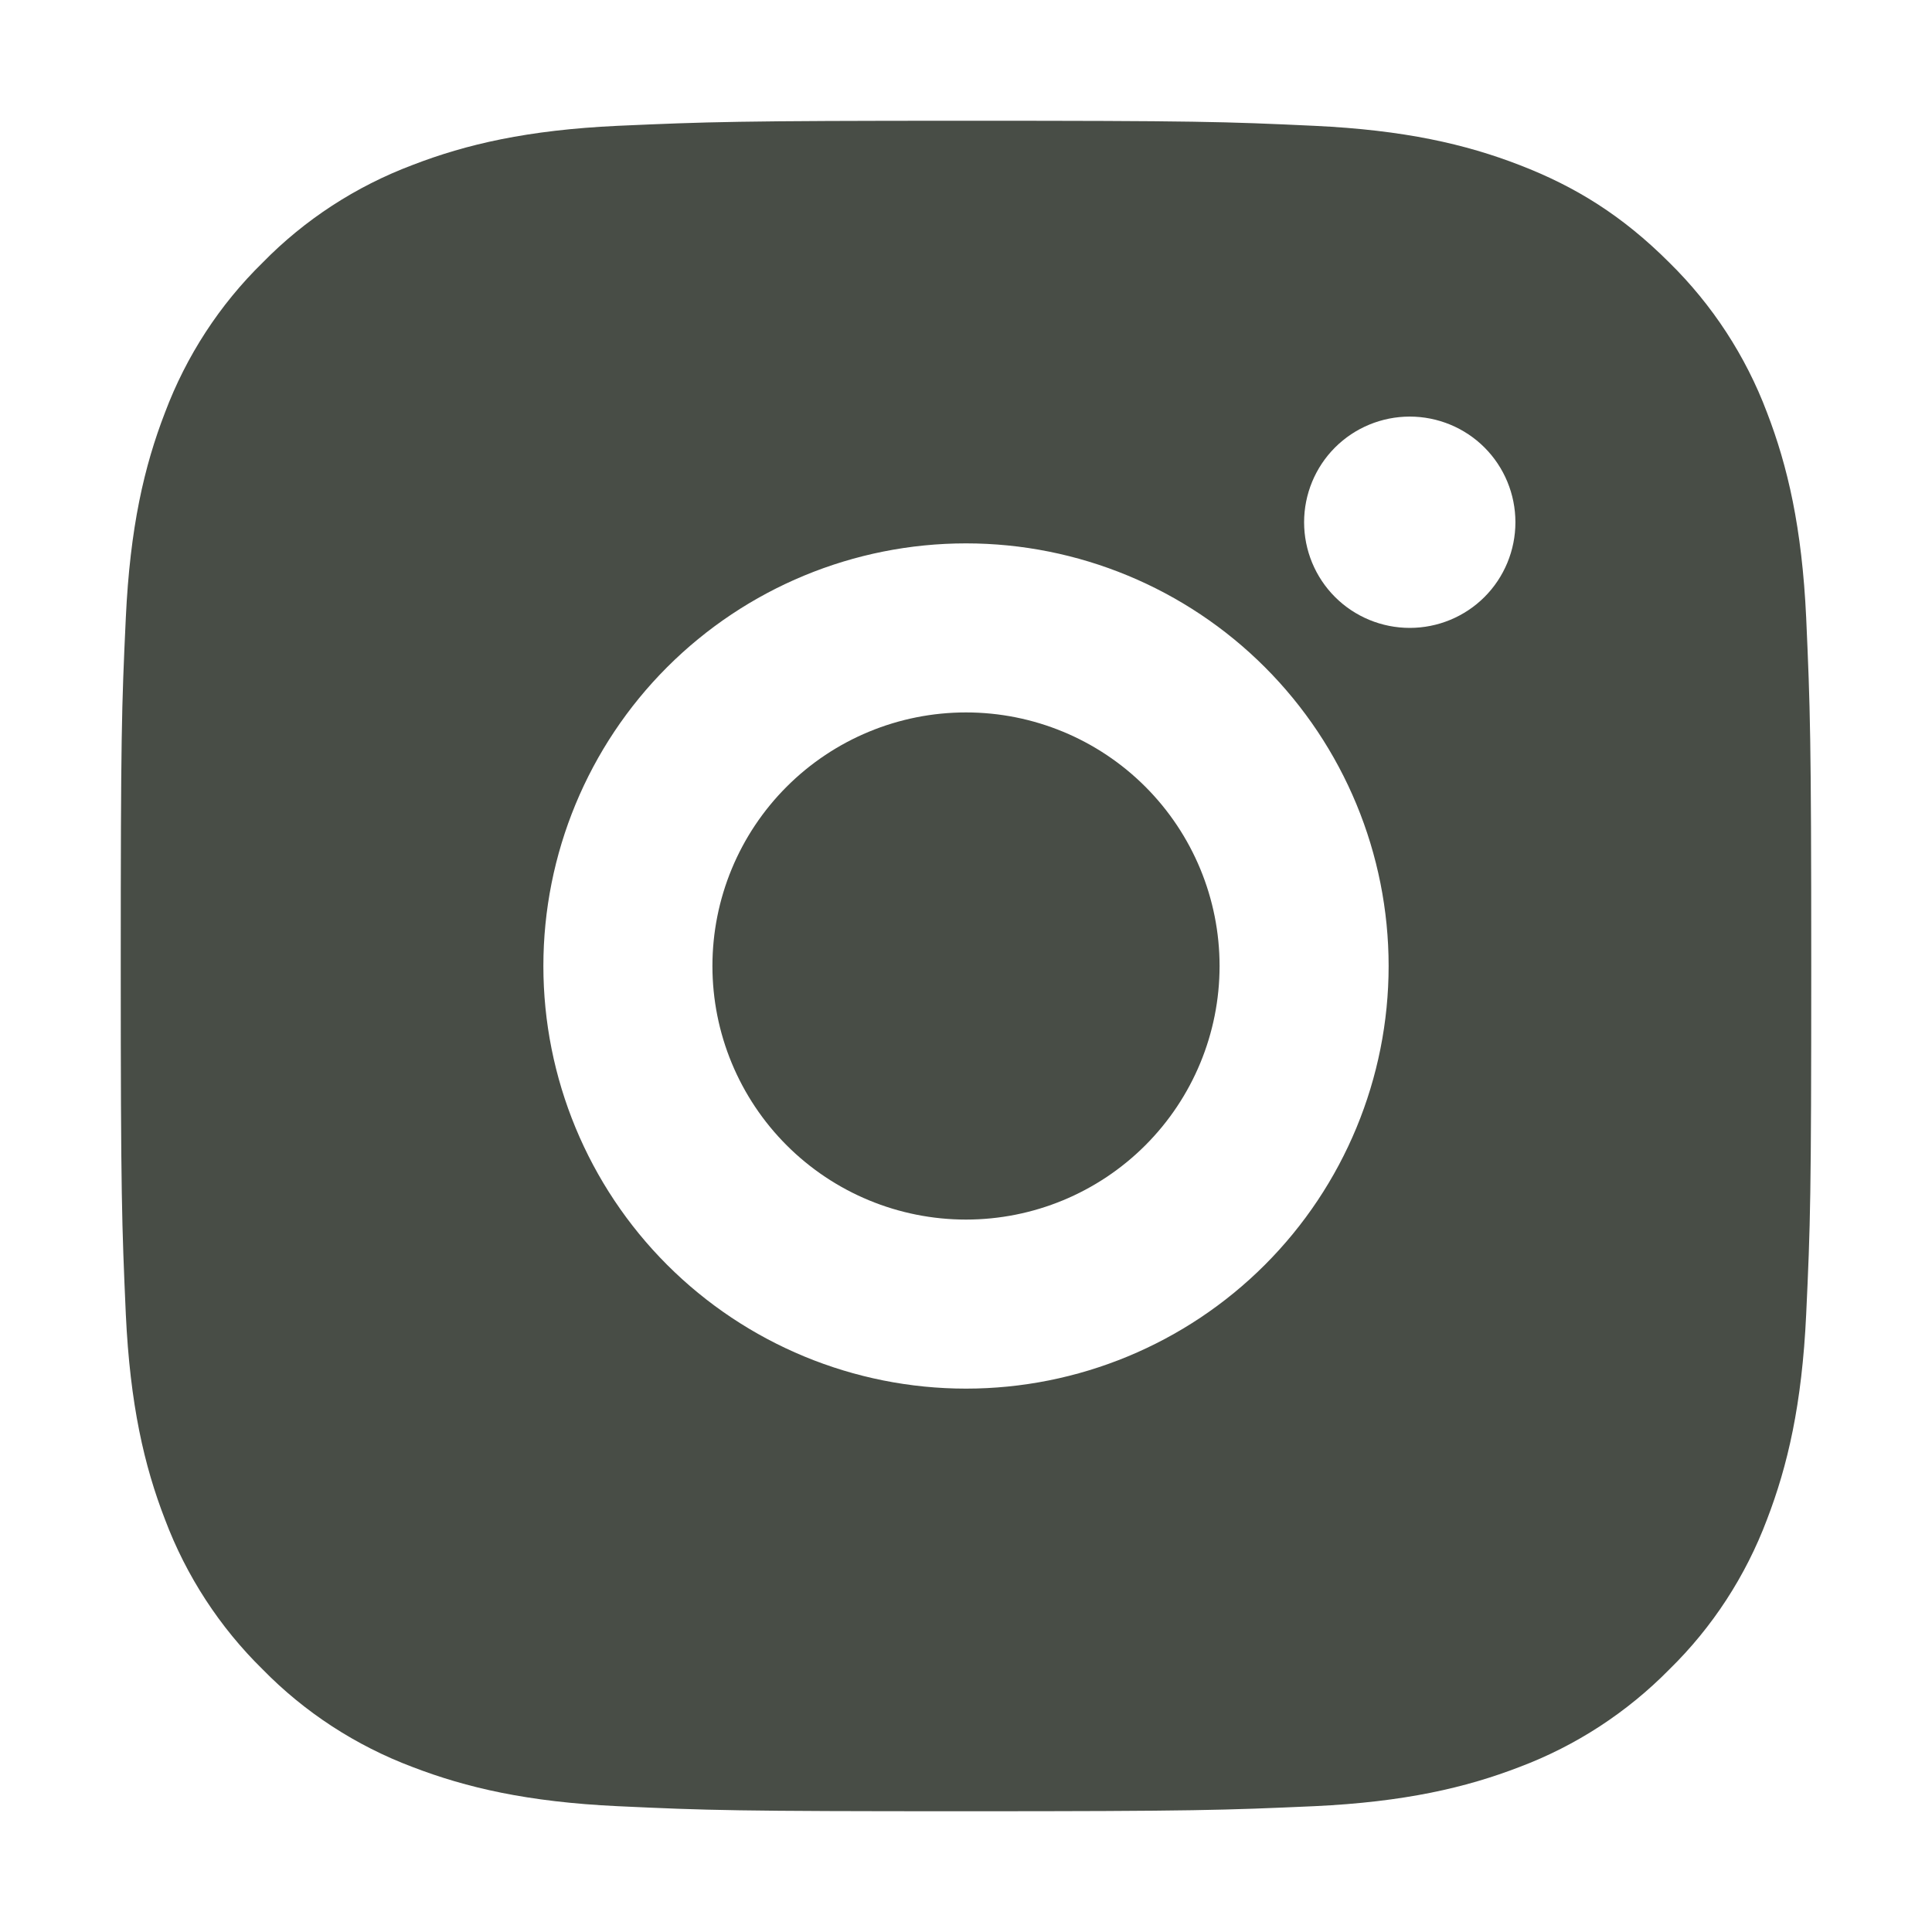 <svg width="16" height="16" viewBox="0 0 16 16" fill="none" xmlns="http://www.w3.org/2000/svg">
<g clip-path="url(#clip0_5561_29968)">
<path d="M8 1C9.902 1 10.139 1.007 10.885 1.042C11.631 1.077 12.138 1.194 12.585 1.367C13.047 1.545 13.436 1.786 13.825 2.175C14.181 2.525 14.457 2.948 14.633 3.415C14.805 3.861 14.923 4.369 14.958 5.115C14.991 5.861 15 6.098 15 8C15 9.902 14.993 10.139 14.958 10.885C14.923 11.631 14.805 12.138 14.633 12.585C14.457 13.052 14.182 13.476 13.825 13.825C13.475 14.181 13.052 14.457 12.585 14.633C12.139 14.805 11.631 14.923 10.885 14.958C10.139 14.991 9.902 15 8 15C6.098 15 5.861 14.993 5.115 14.958C4.369 14.923 3.862 14.805 3.415 14.633C2.948 14.457 2.524 14.182 2.175 13.825C1.819 13.476 1.543 13.052 1.367 12.585C1.194 12.139 1.077 11.631 1.042 10.885C1.009 10.139 1 9.902 1 8C1 6.098 1.007 5.861 1.042 5.115C1.077 4.368 1.194 3.862 1.367 3.415C1.543 2.948 1.818 2.524 2.175 2.175C2.524 1.818 2.948 1.543 3.415 1.367C3.862 1.194 4.368 1.077 5.115 1.042C5.861 1.009 6.098 1 8 1ZM8 4.5C7.072 4.5 6.181 4.869 5.525 5.525C4.869 6.181 4.5 7.072 4.5 8C4.5 8.928 4.869 9.819 5.525 10.475C6.181 11.131 7.072 11.5 8 11.5C8.928 11.5 9.819 11.131 10.475 10.475C11.131 9.819 11.5 8.928 11.5 8C11.5 7.072 11.131 6.181 10.475 5.525C9.819 4.869 8.928 4.5 8 4.5ZM12.55 4.325C12.55 4.093 12.458 3.87 12.294 3.706C12.13 3.542 11.907 3.45 11.675 3.45C11.443 3.45 11.22 3.542 11.056 3.706C10.892 3.87 10.8 4.093 10.8 4.325C10.8 4.557 10.892 4.78 11.056 4.944C11.22 5.108 11.443 5.2 11.675 5.2C11.907 5.2 12.13 5.108 12.294 4.944C12.458 4.78 12.55 4.557 12.55 4.325ZM8 5.9C8.557 5.9 9.091 6.121 9.485 6.515C9.879 6.909 10.1 7.443 10.1 8C10.1 8.557 9.879 9.091 9.485 9.485C9.091 9.879 8.557 10.1 8 10.1C7.443 10.1 6.909 9.879 6.515 9.485C6.121 9.091 5.9 8.557 5.9 8C5.9 7.443 6.121 6.909 6.515 6.515C6.909 6.121 7.443 5.9 8 5.9Z" fill="#484D46"/>
</g>
<defs>
<clipPath id="clip0_5561_29968">
<rect width="16" height="16" fill="white"/>
</clipPath>
</defs>
</svg>

